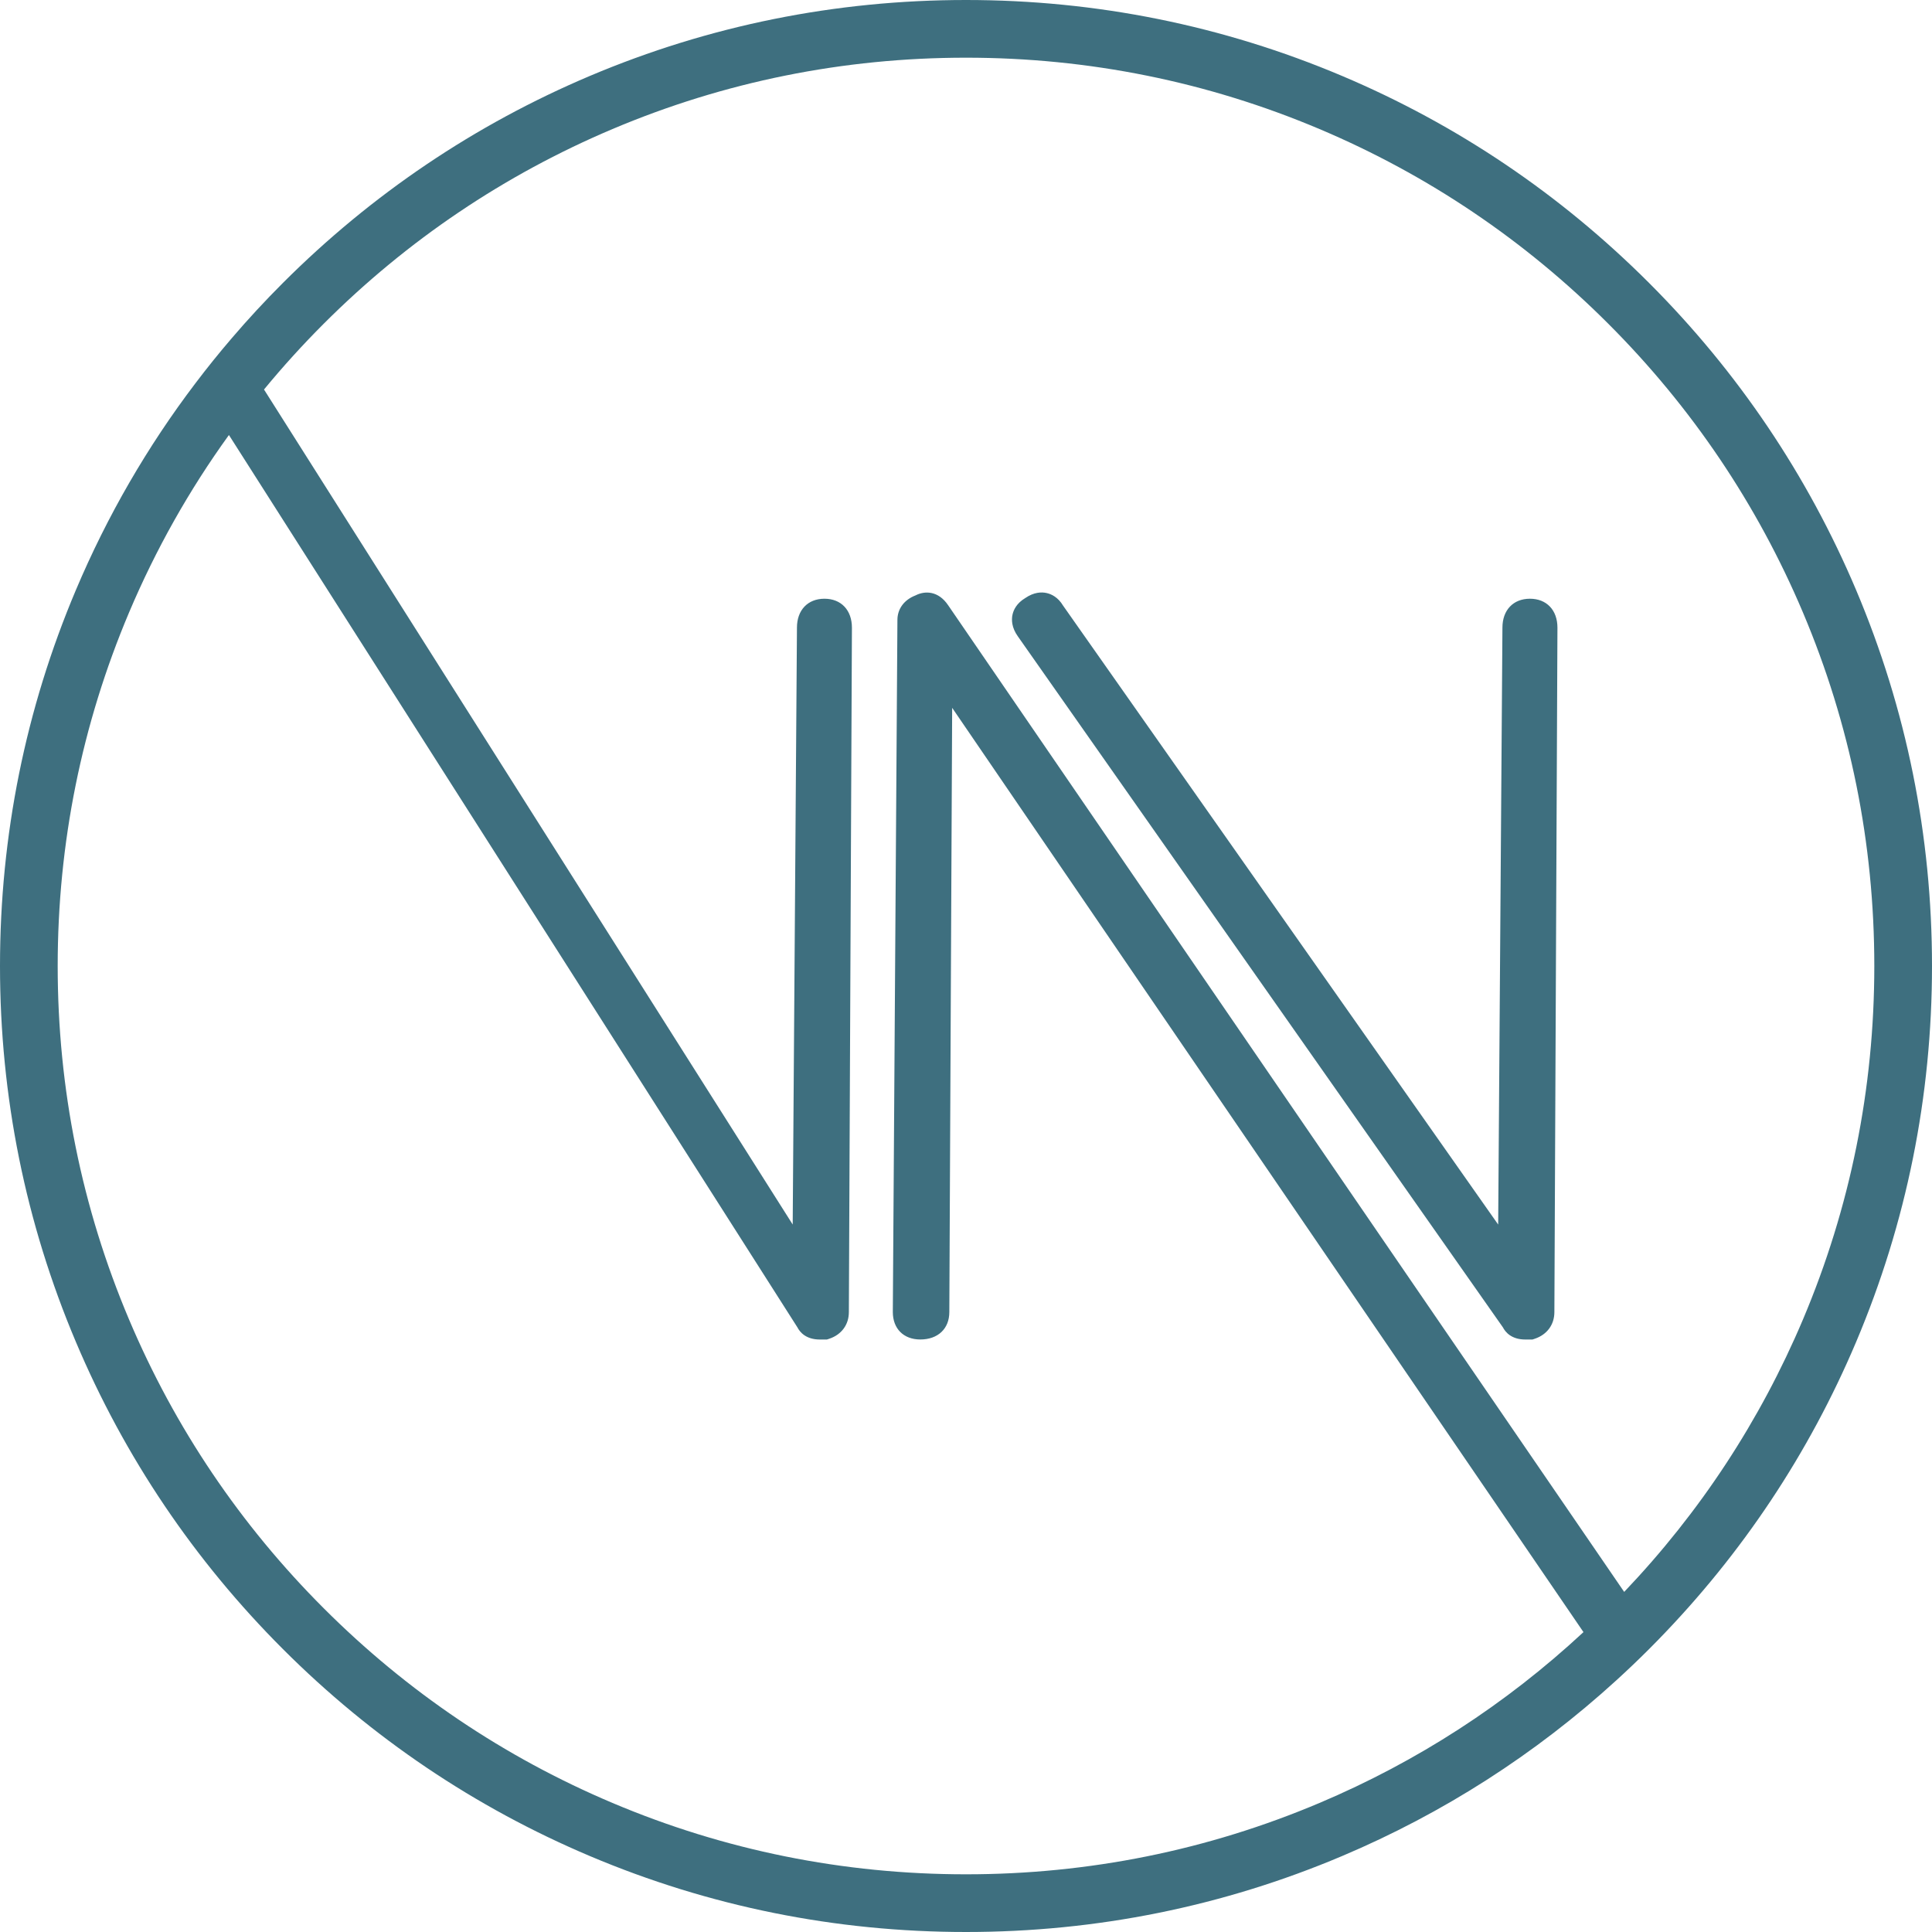 <?xml version="1.0" encoding="UTF-8" standalone="no"?><svg xmlns="http://www.w3.org/2000/svg" xmlns:xlink="http://www.w3.org/1999/xlink" fill="#000000" height="504" preserveAspectRatio="xMidYMid meet" version="1" viewBox="0.0 0.0 504.0 504.0" width="504" zoomAndPan="magnify"><g id="change1_1"><path d="M406.29,163.75l-0.8,178.53c0,3.29-1.92,5.89-5.12,6.96l-0.61,0.2h-1.84c-3.64,0-5.22-1.94-5.86-3.18 L265.55,166.04c-1.68-2.34-1.7-4.39-1.42-5.69c0.27-1.24,1.07-2.98,3.32-4.33c2.31-1.59,4.29-1.6,5.56-1.32 c1.24,0.27,2.98,1.06,4.33,3.31l113.49,161.44l1.11-155.72c0-4.57,2.82-7.54,7.17-7.54S406.29,159.15,406.29,163.75z M504,252 c0,34.02-6.66,67.02-19.8,98.09c-12.29,29.05-29.71,55.23-51.8,77.87c-0.73,0.75-1.47,1.49-2.2,2.23c-2.78,2.78-5.63,5.5-8.53,8.14 c-21.15,19.3-45.17,34.69-71.57,45.86C319.02,497.34,286.02,504,252,504s-67.02-6.66-98.09-19.8c-30.01-12.69-56.96-30.86-80.1-54 c-23.14-23.14-41.31-50.09-54-80.1C6.66,319.02,0,286.02,0,252s6.66-67.02,19.8-98.09c8.18-19.35,18.64-37.42,31.25-54.02 c3-3.96,6.12-7.83,9.37-11.62c4.25-4.97,8.71-9.79,13.38-14.46c23.14-23.14,50.09-41.31,80.1-54.01C184.98,6.66,217.98,0,252,0 s67.02,6.66,98.09,19.8c30.01,12.69,56.96,30.86,80.1,54.01c23.14,23.14,41.31,50.09,54.01,80.1C497.34,184.98,504,217.98,504,252z M488.95,252c0-31.99-6.26-63.02-18.62-92.23c-11.93-28.21-29.02-53.56-50.78-75.32c-21.76-21.77-47.1-38.85-75.32-50.78 C315.02,21.32,283.99,15.05,252,15.05c-31.99,0-63.02,6.26-92.23,18.62c-28.21,11.93-53.56,29.02-75.32,50.78 c-5.49,5.49-10.69,11.22-15.58,17.16l137.92,217.83l1.11-155.71c0-4.57,2.82-7.54,7.17-7.54c4.36,0,7.17,2.97,7.17,7.57l-0.8,178.53 c0,3.28-1.92,5.89-5.12,6.95l-0.61,0.2h-1.84c-3.64,0-5.22-1.94-5.86-3.19L59.72,113.48c-10.38,14.36-19.09,29.84-26.05,46.29 C21.32,188.98,15.05,220.01,15.05,252c0,31.99,6.26,63.02,18.62,92.23c11.93,28.22,29.02,53.56,50.78,75.32 c21.76,21.77,47.1,38.85,75.32,50.78c29.21,12.36,60.24,18.62,92.23,18.62c31.99,0,63.02-6.26,92.23-18.62 c25.46-10.77,48.59-25.74,68.85-44.56L248.39,184.65l-0.74,157.63c0,4.34-2.97,7.15-7.57,7.15c-4.36,0-7.17-2.81-7.17-7.17 l1.2-180.53c0-2.9,1.76-5.27,4.73-6.41c2.41-1.24,5.93-1.25,8.51,2.58L423.7,415.28c19.8-20.78,35.46-44.66,46.63-71.05 C482.68,315.02,488.95,283.99,488.95,252z" fill="#3e6f7f"/></g></svg>